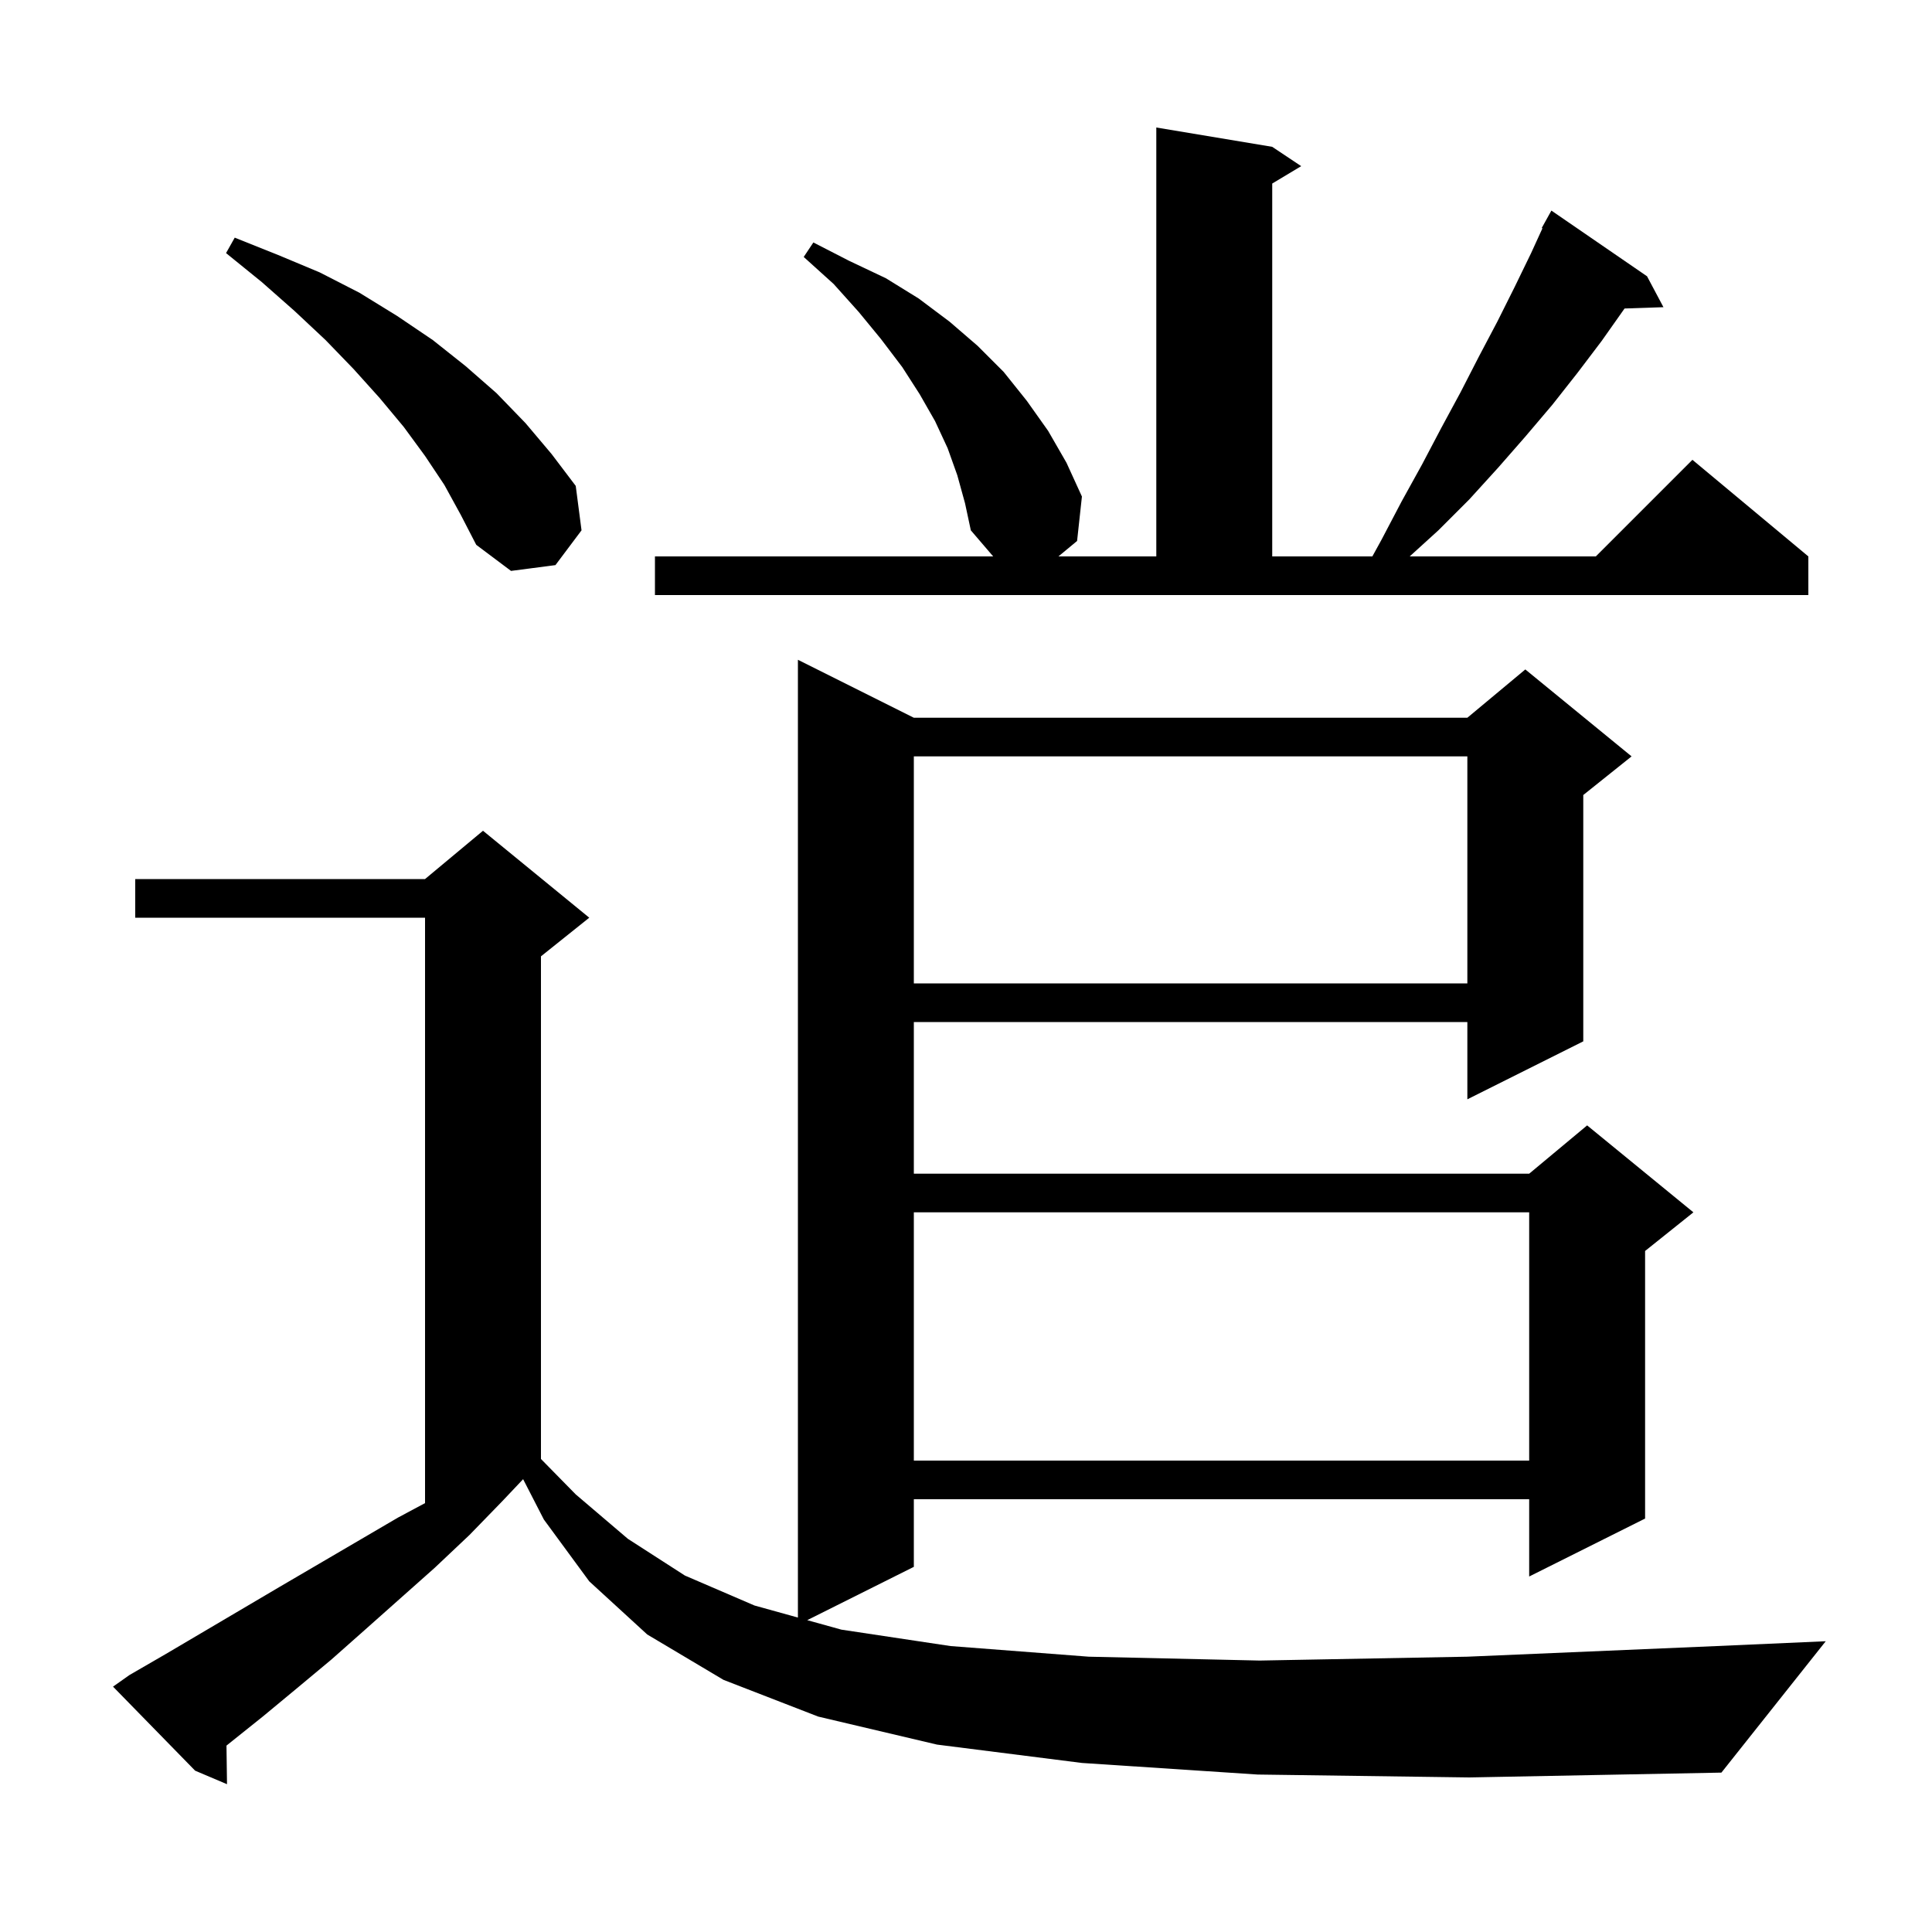 <svg xmlns="http://www.w3.org/2000/svg" xmlns:xlink="http://www.w3.org/1999/xlink" version="1.1" baseProfile="full" viewBox="0 0 200 200" width="200" height="200"><g fill="currentColor"><path d="M 130.2 183.7 L 112.0 182.5 L 97.0 180.6 L 84.7 177.7 L 74.9 173.9 L 67.0 169.2 L 61.0 163.7 L 56.3 157.3 L 54.153 153.124 L 52.0 155.4 L 48.6 158.9 L 45.0 162.3 L 37.8 168.7 L 34.3 171.8 L 30.7 174.8 L 27.2 177.7 L 23.445 180.704 L 23.5 184.7 L 20.2 183.3 L 11.7 174.6 L 13.4 173.4 L 17.2 171.2 L 28.9 164.3 L 41.2 157.1 L 44.0 155.602 L 44.0 95.0 L 14.0 95.0 L 14.0 91.0 L 44.0 91.0 L 50.0 86.0 L 61.0 95.0 L 56.0 99.0 L 56.0 151.032 L 59.6 154.7 L 65.0 159.3 L 70.9 163.1 L 78.1 166.2 L 82.6 167.45 L 82.6 68.3 L 94.6 74.3 L 151.9 74.3 L 157.9 69.3 L 168.9 78.3 L 163.9 82.3 L 163.9 107.8 L 151.9 113.8 L 151.9 105.8 L 94.6 105.8 L 94.6 121.5 L 158.3 121.5 L 164.3 116.5 L 175.3 125.5 L 170.3 129.5 L 170.3 157.2 L 158.3 163.2 L 158.3 155.2 L 94.6 155.2 L 94.6 162.2 L 83.564 167.718 L 87.1 168.7 L 98.4 170.4 L 112.7 171.5 L 130.4 171.9 L 151.9 171.5 L 177.7 170.4 L 189.0 169.9 L 178.2 183.5 L 152.1 184.0 Z M 94.6 125.5 L 94.6 151.2 L 158.3 151.2 L 158.3 125.5 Z M 94.6 78.3 L 94.6 101.8 L 151.9 101.8 L 151.9 78.3 Z M 67.8 57.6 L 102.814 57.6 L 100.5 54.9 L 99.9 52.1 L 99.1 49.2 L 98.1 46.4 L 96.8 43.6 L 95.2 40.8 L 93.4 38.0 L 91.2 35.1 L 88.9 32.3 L 86.3 29.4 L 83.2 26.6 L 84.2 25.1 L 87.9 27.0 L 91.7 28.8 L 95.1 30.9 L 98.3 33.3 L 101.2 35.8 L 103.9 38.5 L 106.3 41.5 L 108.5 44.6 L 110.4 47.9 L 112.0 51.4 L 111.5 56.0 L 109.569 57.6 L 119.7 57.6 L 119.7 13.2 L 131.7 15.2 L 134.7 17.2 L 131.7 19.0 L 131.7 57.6 L 142.065 57.6 L 143.0 55.9 L 145.1 51.9 L 147.2 48.1 L 149.2 44.3 L 151.2 40.6 L 153.1 36.9 L 155.0 33.3 L 156.8 29.7 L 158.5 26.2 L 159.673 23.634 L 159.6 23.6 L 160.6 21.8 L 170.5 28.6 L 172.2 31.8 L 168.174 31.936 L 165.8 35.3 L 163.3 38.6 L 160.7 41.9 L 157.9 45.2 L 155.1 48.4 L 152.1 51.7 L 148.9 54.9 L 145.93 57.6 L 165.2 57.6 L 175.2 47.6 L 187.2 57.6 L 187.2 61.6 L 67.8 61.6 Z M 46.0 50.2 L 44.0 47.2 L 41.8 44.2 L 39.3 41.2 L 36.6 38.2 L 33.7 35.2 L 30.5 32.2 L 27.1 29.2 L 23.4 26.2 L 24.3 24.6 L 28.8 26.4 L 33.1 28.2 L 37.2 30.3 L 41.1 32.7 L 44.8 35.2 L 48.2 37.9 L 51.4 40.7 L 54.4 43.8 L 57.1 47.0 L 59.6 50.3 L 60.2 54.9 L 57.5 58.5 L 52.9 59.1 L 49.3 56.4 L 47.7 53.3 Z "/></g></svg>
